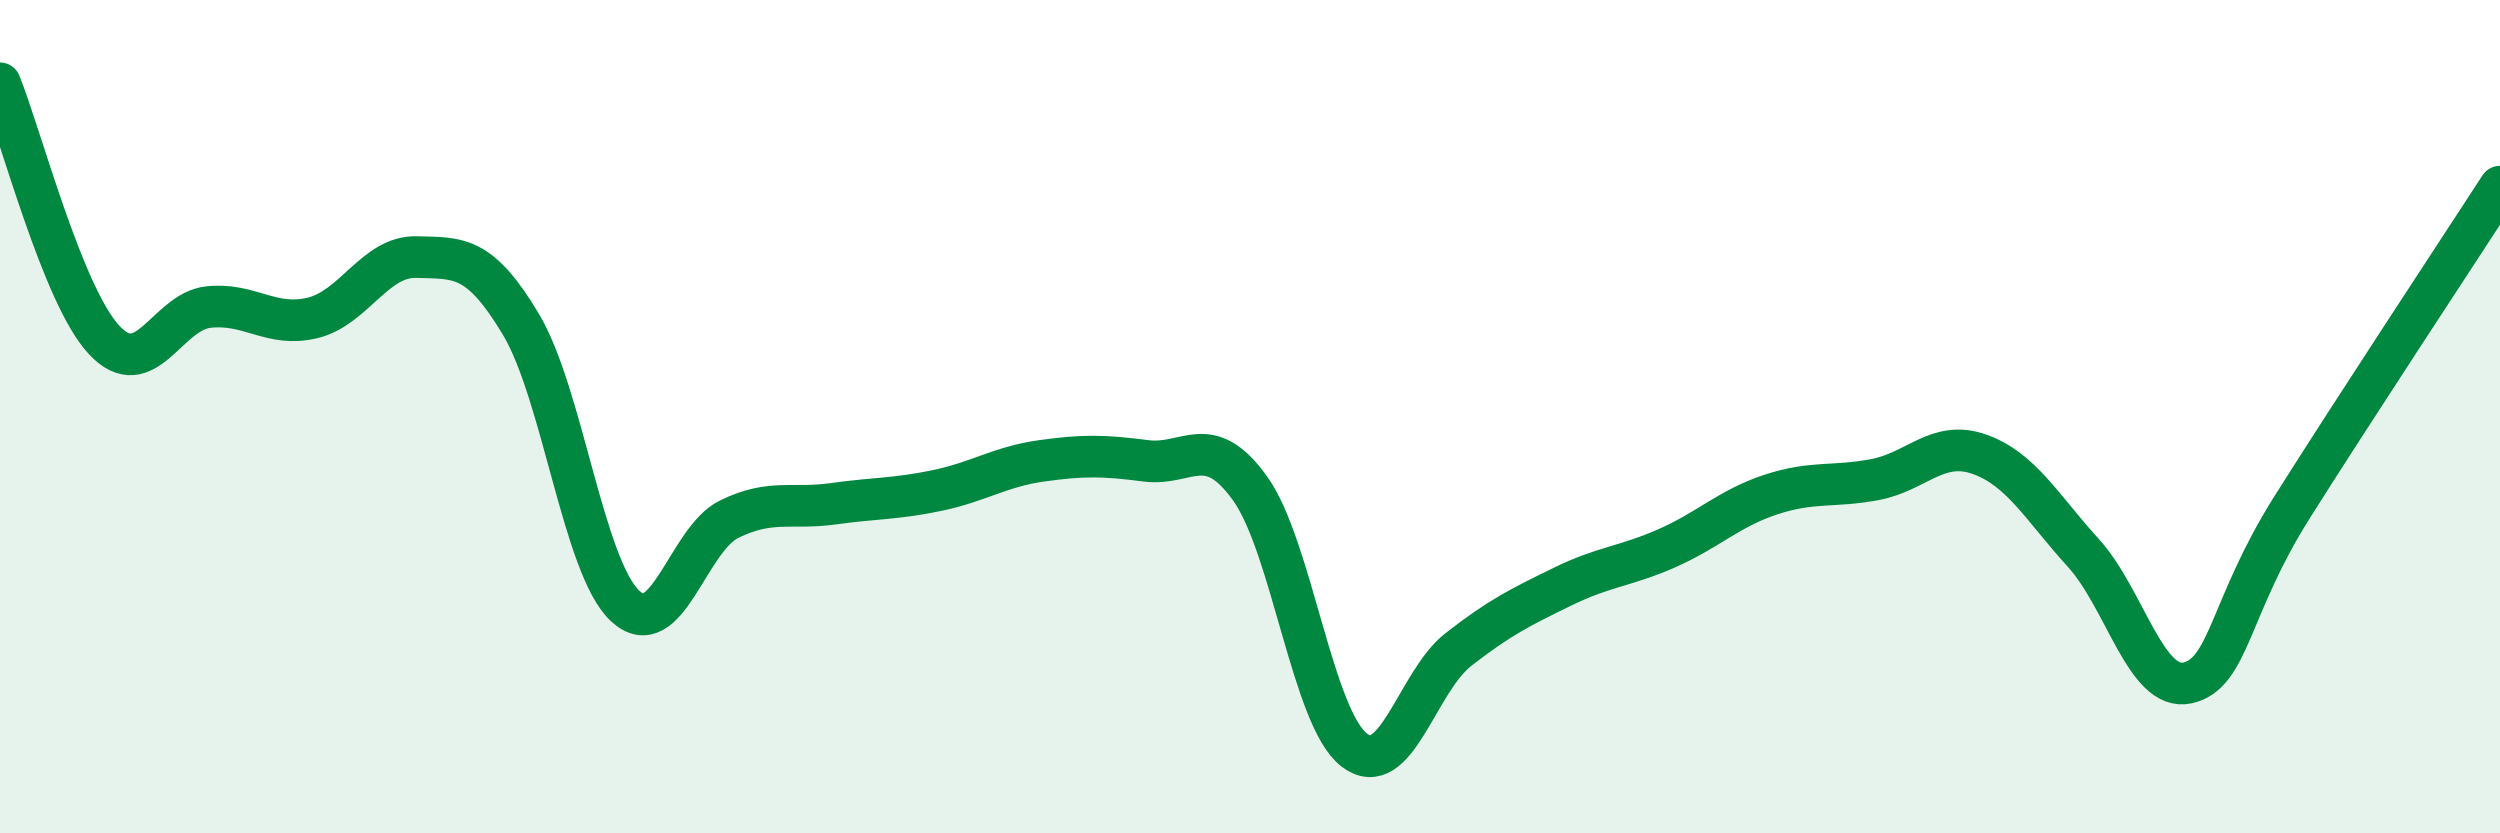 
    <svg width="60" height="20" viewBox="0 0 60 20" xmlns="http://www.w3.org/2000/svg">
      <path
        d="M 0,2 C 0.5,3.23 1.5,7.09 2.5,8.16 C 3.5,9.23 4,7.48 5,7.37 C 6,7.26 6.5,7.87 7.5,7.63 C 8.5,7.39 9,6.14 10,6.17 C 11,6.2 11.5,6.11 12.5,7.78 C 13.5,9.45 14,13.6 15,14.54 C 16,15.48 16.5,12.95 17.5,12.46 C 18.5,11.97 19,12.23 20,12.09 C 21,11.95 21.5,11.98 22.5,11.77 C 23.5,11.56 24,11.2 25,11.06 C 26,10.92 26.5,10.93 27.5,11.06 C 28.5,11.19 29,10.33 30,11.72 C 31,13.11 31.5,17.23 32.5,18 C 33.5,18.77 34,16.37 35,15.59 C 36,14.81 36.5,14.57 37.5,14.08 C 38.5,13.59 39,13.6 40,13.16 C 41,12.72 41.5,12.2 42.5,11.87 C 43.5,11.54 44,11.7 45,11.51 C 46,11.32 46.5,10.55 47.5,10.9 C 48.5,11.25 49,12.17 50,13.27 C 51,14.37 51.5,16.61 52.5,16.39 C 53.5,16.17 53.5,14.57 55,12.19 C 56.5,9.81 59,6.02 60,4.48L60 20L0 20Z"
        fill="#008740"
        opacity="0.1"
        stroke-linecap="round"
        stroke-linejoin="round"
      />
      <path
        d="M 0,2 C 0.5,3.23 1.5,7.09 2.5,8.16 C 3.5,9.23 4,7.48 5,7.37 C 6,7.26 6.5,7.87 7.5,7.63 C 8.5,7.39 9,6.14 10,6.17 C 11,6.2 11.5,6.11 12.5,7.78 C 13.5,9.45 14,13.6 15,14.54 C 16,15.48 16.5,12.95 17.5,12.46 C 18.5,11.97 19,12.23 20,12.09 C 21,11.95 21.5,11.98 22.5,11.77 C 23.5,11.56 24,11.2 25,11.06 C 26,10.92 26.5,10.93 27.5,11.06 C 28.5,11.19 29,10.33 30,11.72 C 31,13.11 31.5,17.23 32.5,18 C 33.5,18.77 34,16.37 35,15.59 C 36,14.81 36.5,14.57 37.5,14.08 C 38.5,13.59 39,13.6 40,13.16 C 41,12.72 41.5,12.2 42.5,11.87 C 43.5,11.54 44,11.7 45,11.51 C 46,11.32 46.5,10.55 47.5,10.9 C 48.5,11.25 49,12.17 50,13.27 C 51,14.37 51.5,16.61 52.5,16.39 C 53.5,16.17 53.5,14.57 55,12.19 C 56.5,9.81 59,6.02 60,4.48"
        stroke="#008740"
        stroke-width="1"
        fill="none"
        stroke-linecap="round"
        stroke-linejoin="round"
      />
    </svg>
  